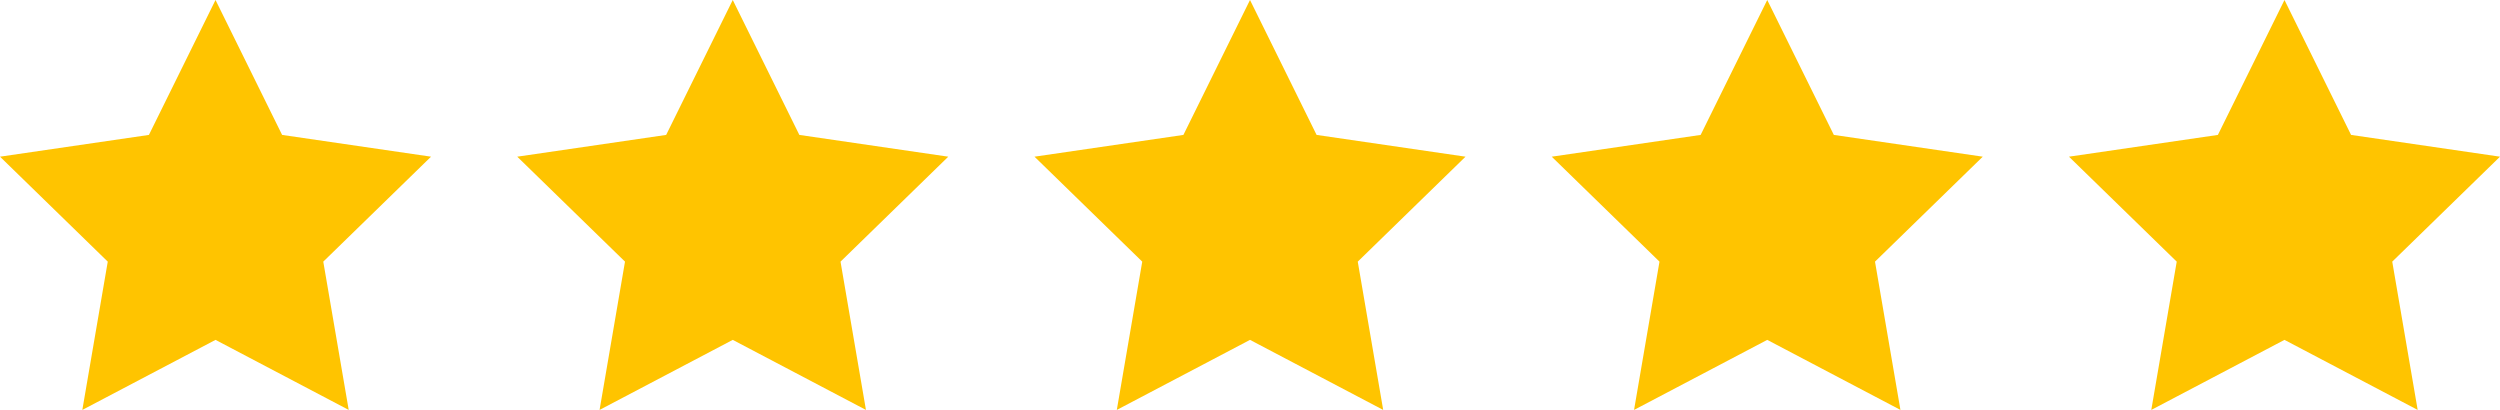 <svg id="Group_3603" data-name="Group 3603" xmlns="http://www.w3.org/2000/svg" width="116" height="19.02" viewBox="0 0 116 19.02">
  <g id="Page-1">
    <g id="Artboard">
      <g id="star">
        <path id="Shape" d="M10,0l3.09,6.26L20,7.27l-5,4.87,1.18,6.88L10,15.77,3.82,19.02,5,12.14,0,7.27,6.91,6.26Z" fill="#ffc400" fill-rule="evenodd"/>
      </g>
    </g>
  </g>
  <g id="Page-1-2" data-name="Page-1" transform="translate(24)">
    <g id="Artboard-2" data-name="Artboard">
      <g id="star-2" data-name="star">
        <path id="Shape-2" data-name="Shape" d="M10,0l3.09,6.26L20,7.27l-5,4.87,1.18,6.88L10,15.77,3.82,19.02,5,12.14,0,7.27,6.91,6.26Z" fill="#ffc400" fill-rule="evenodd"/>
      </g>
    </g>
  </g>
  <g id="Page-1-3" data-name="Page-1" transform="translate(48)">
    <g id="Artboard-3" data-name="Artboard">
      <g id="star-3" data-name="star">
        <path id="Shape-3" data-name="Shape" d="M10,0l3.09,6.26L20,7.27l-5,4.87,1.18,6.88L10,15.77,3.82,19.02,5,12.14,0,7.27,6.91,6.26Z" fill="#ffc400" fill-rule="evenodd"/>
      </g>
    </g>
  </g>
  <g id="Page-1-4" data-name="Page-1" transform="translate(72)">
    <g id="Artboard-4" data-name="Artboard">
      <g id="star-4" data-name="star">
        <path id="Shape-4" data-name="Shape" d="M10,0l3.09,6.26L20,7.27l-5,4.87,1.18,6.88L10,15.77,3.82,19.02,5,12.14,0,7.27,6.91,6.26Z" fill="#ffc400" fill-rule="evenodd"/>
      </g>
    </g>
  </g>
  <g id="Page-1-5" data-name="Page-1" transform="translate(96)">
    <g id="Artboard-5" data-name="Artboard">
      <g id="star-5" data-name="star">
        <path id="Shape-5" data-name="Shape" d="M10,0l3.09,6.26L20,7.27l-5,4.87,1.18,6.88L10,15.77,3.82,19.02,5,12.14,0,7.27,6.91,6.26Z" fill="#ffc400" fill-rule="evenodd"/>
      </g>
    </g>
  </g>
</svg>
